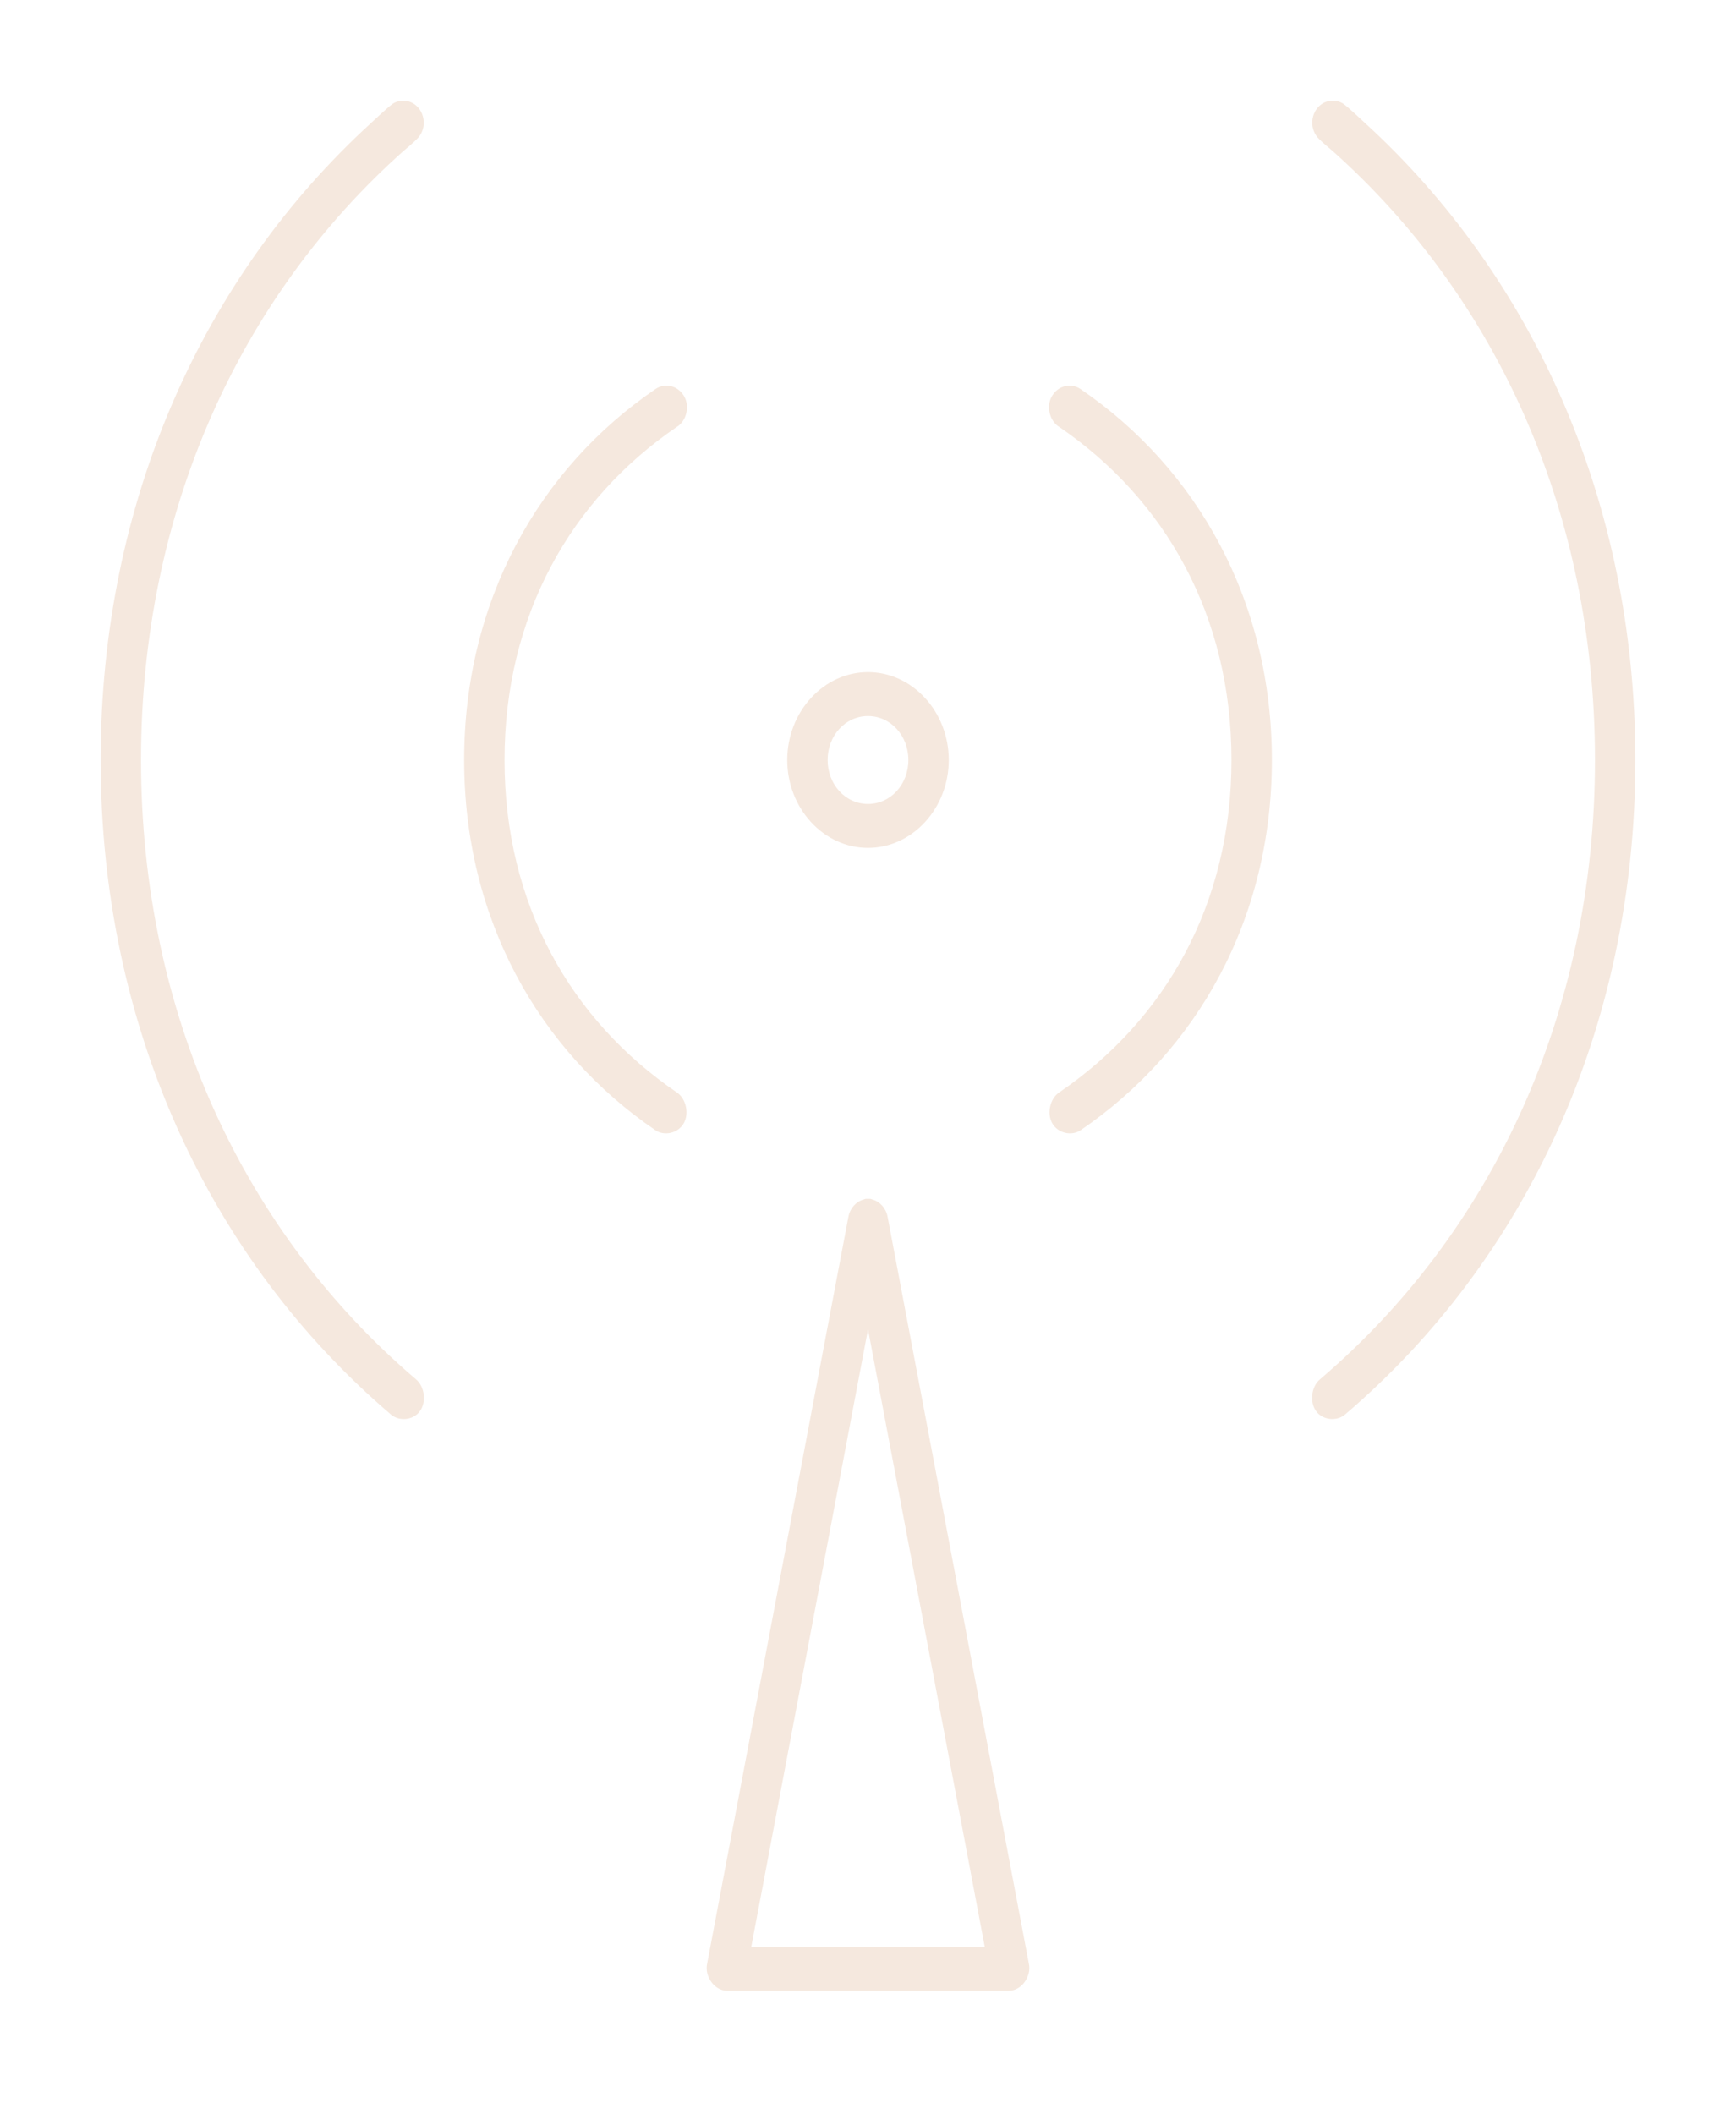 <svg width="69" height="84" viewBox="0 0 69 84" fill="none" xmlns="http://www.w3.org/2000/svg">
<g filter="url(#filter0_d_657_5848)">
<path d="M16.039 0.001C15.874 0.001 15.716 0.045 15.588 0.138C15.374 0.295 14.76 0.875 14.76 0.875C8.039 7.006 4 15.983 4 26.195C4 36.799 8.344 46.061 15.538 52.198C15.873 52.483 16.429 52.425 16.692 52.061C16.954 51.697 16.877 51.092 16.541 50.806C9.715 44.985 5.605 36.283 5.605 26.195C5.605 16.358 9.515 7.81 16.04 1.995C16.04 1.995 16.471 1.64 16.617 1.476C16.757 1.319 16.842 1.112 16.842 0.876C16.842 0.394 16.483 0.003 16.04 0.003L16.039 0.001ZM52.961 0.001C52.517 0.001 52.158 0.392 52.158 0.875C52.158 1.11 52.243 1.317 52.383 1.475C52.529 1.638 52.961 1.993 52.961 1.993C59.485 7.81 63.395 16.357 63.395 26.194C63.395 36.282 59.285 44.985 52.459 50.805C52.123 51.09 52.046 51.695 52.308 52.06C52.571 52.424 53.127 52.482 53.462 52.197C60.657 46.06 65 36.798 65 26.194C65 15.982 60.961 7.005 54.24 0.873C54.24 0.873 53.626 0.294 53.412 0.136C53.284 0.043 53.126 0 52.961 0L52.961 0.001ZM26.399 11.324C26.274 11.339 26.153 11.386 26.047 11.461C21.426 14.611 18.448 19.875 18.448 26.195C18.448 32.514 21.426 37.75 26.047 40.901C26.409 41.147 26.952 41.023 27.176 40.628C27.401 40.234 27.265 39.642 26.901 39.4C22.688 36.529 20.053 31.924 20.053 26.195C20.053 20.465 22.688 15.833 26.901 12.961C27.215 12.773 27.375 12.328 27.277 11.952C27.179 11.576 26.833 11.306 26.474 11.324C26.449 11.323 26.424 11.323 26.399 11.324H26.399ZM42.526 11.324C42.167 11.306 41.821 11.576 41.723 11.952C41.626 12.328 41.785 12.773 42.1 12.961C46.312 15.833 48.947 20.465 48.947 26.195C48.947 31.924 46.312 36.529 42.1 39.4C41.736 39.642 41.6 40.234 41.824 40.628C42.048 41.023 42.591 41.147 42.953 40.901C47.574 37.75 50.553 32.514 50.553 26.195C50.553 19.875 47.574 14.611 42.953 11.461C42.848 11.386 42.726 11.339 42.601 11.324C42.577 11.324 42.551 11.324 42.526 11.324ZM34.5 22.702C32.736 22.702 31.29 24.276 31.29 26.195C31.29 28.113 32.736 29.687 34.5 29.687C36.264 29.687 37.71 28.113 37.71 26.195C37.71 24.276 36.264 22.702 34.5 22.702ZM34.5 24.448C35.396 24.448 36.105 25.22 36.105 26.195C36.105 27.17 35.396 27.941 34.5 27.941C33.604 27.941 32.895 27.169 32.895 26.195C32.895 25.22 33.604 24.448 34.5 24.448ZM34.4 43.629C34.374 43.637 34.349 43.646 34.324 43.656C34.026 43.733 33.781 44.011 33.722 44.338L28.104 74.024C28 74.531 28.404 75.084 28.882 75.088H40.118C40.596 75.084 41 74.531 40.896 74.024L35.278 44.338C35.219 44.011 34.974 43.733 34.676 43.656C34.651 43.646 34.626 43.638 34.6 43.629H34.525H34.5H34.475C34.45 43.627 34.425 43.627 34.4 43.629H34.4ZM34.5 48.813L39.14 73.343H29.86L34.5 48.813Z" fill="#F5E8DE"/>
</g>
<defs>
<filter id="filter0_d_657_5848" x="0" y="0" width="69" height="83.088" filterUnits="userSpaceOnUse" color-interpolation-filters="sRGB">
<feFlood flood-opacity="0" result="BackgroundImageFix"/>
<feColorMatrix in="SourceAlpha" type="matrix" values="0 0 0 0 0 0 0 0 0 0 0 0 0 0 0 0 0 0 127 0" result="hardAlpha"/>
<feOffset dy="4"/>
<feGaussianBlur stdDeviation="2"/>
<feComposite in2="hardAlpha" operator="out"/>
<feColorMatrix type="matrix" values="0 0 0 0 0 0 0 0 0 0 0 0 0 0 0 0 0 0 0.25 0"/>
<feBlend mode="normal" in2="BackgroundImageFix" result="effect1_dropShadow_657_5848"/>
<feBlend mode="normal" in="SourceGraphic" in2="effect1_dropShadow_657_5848" result="shape"/>
</filter>
</defs>
</svg>
